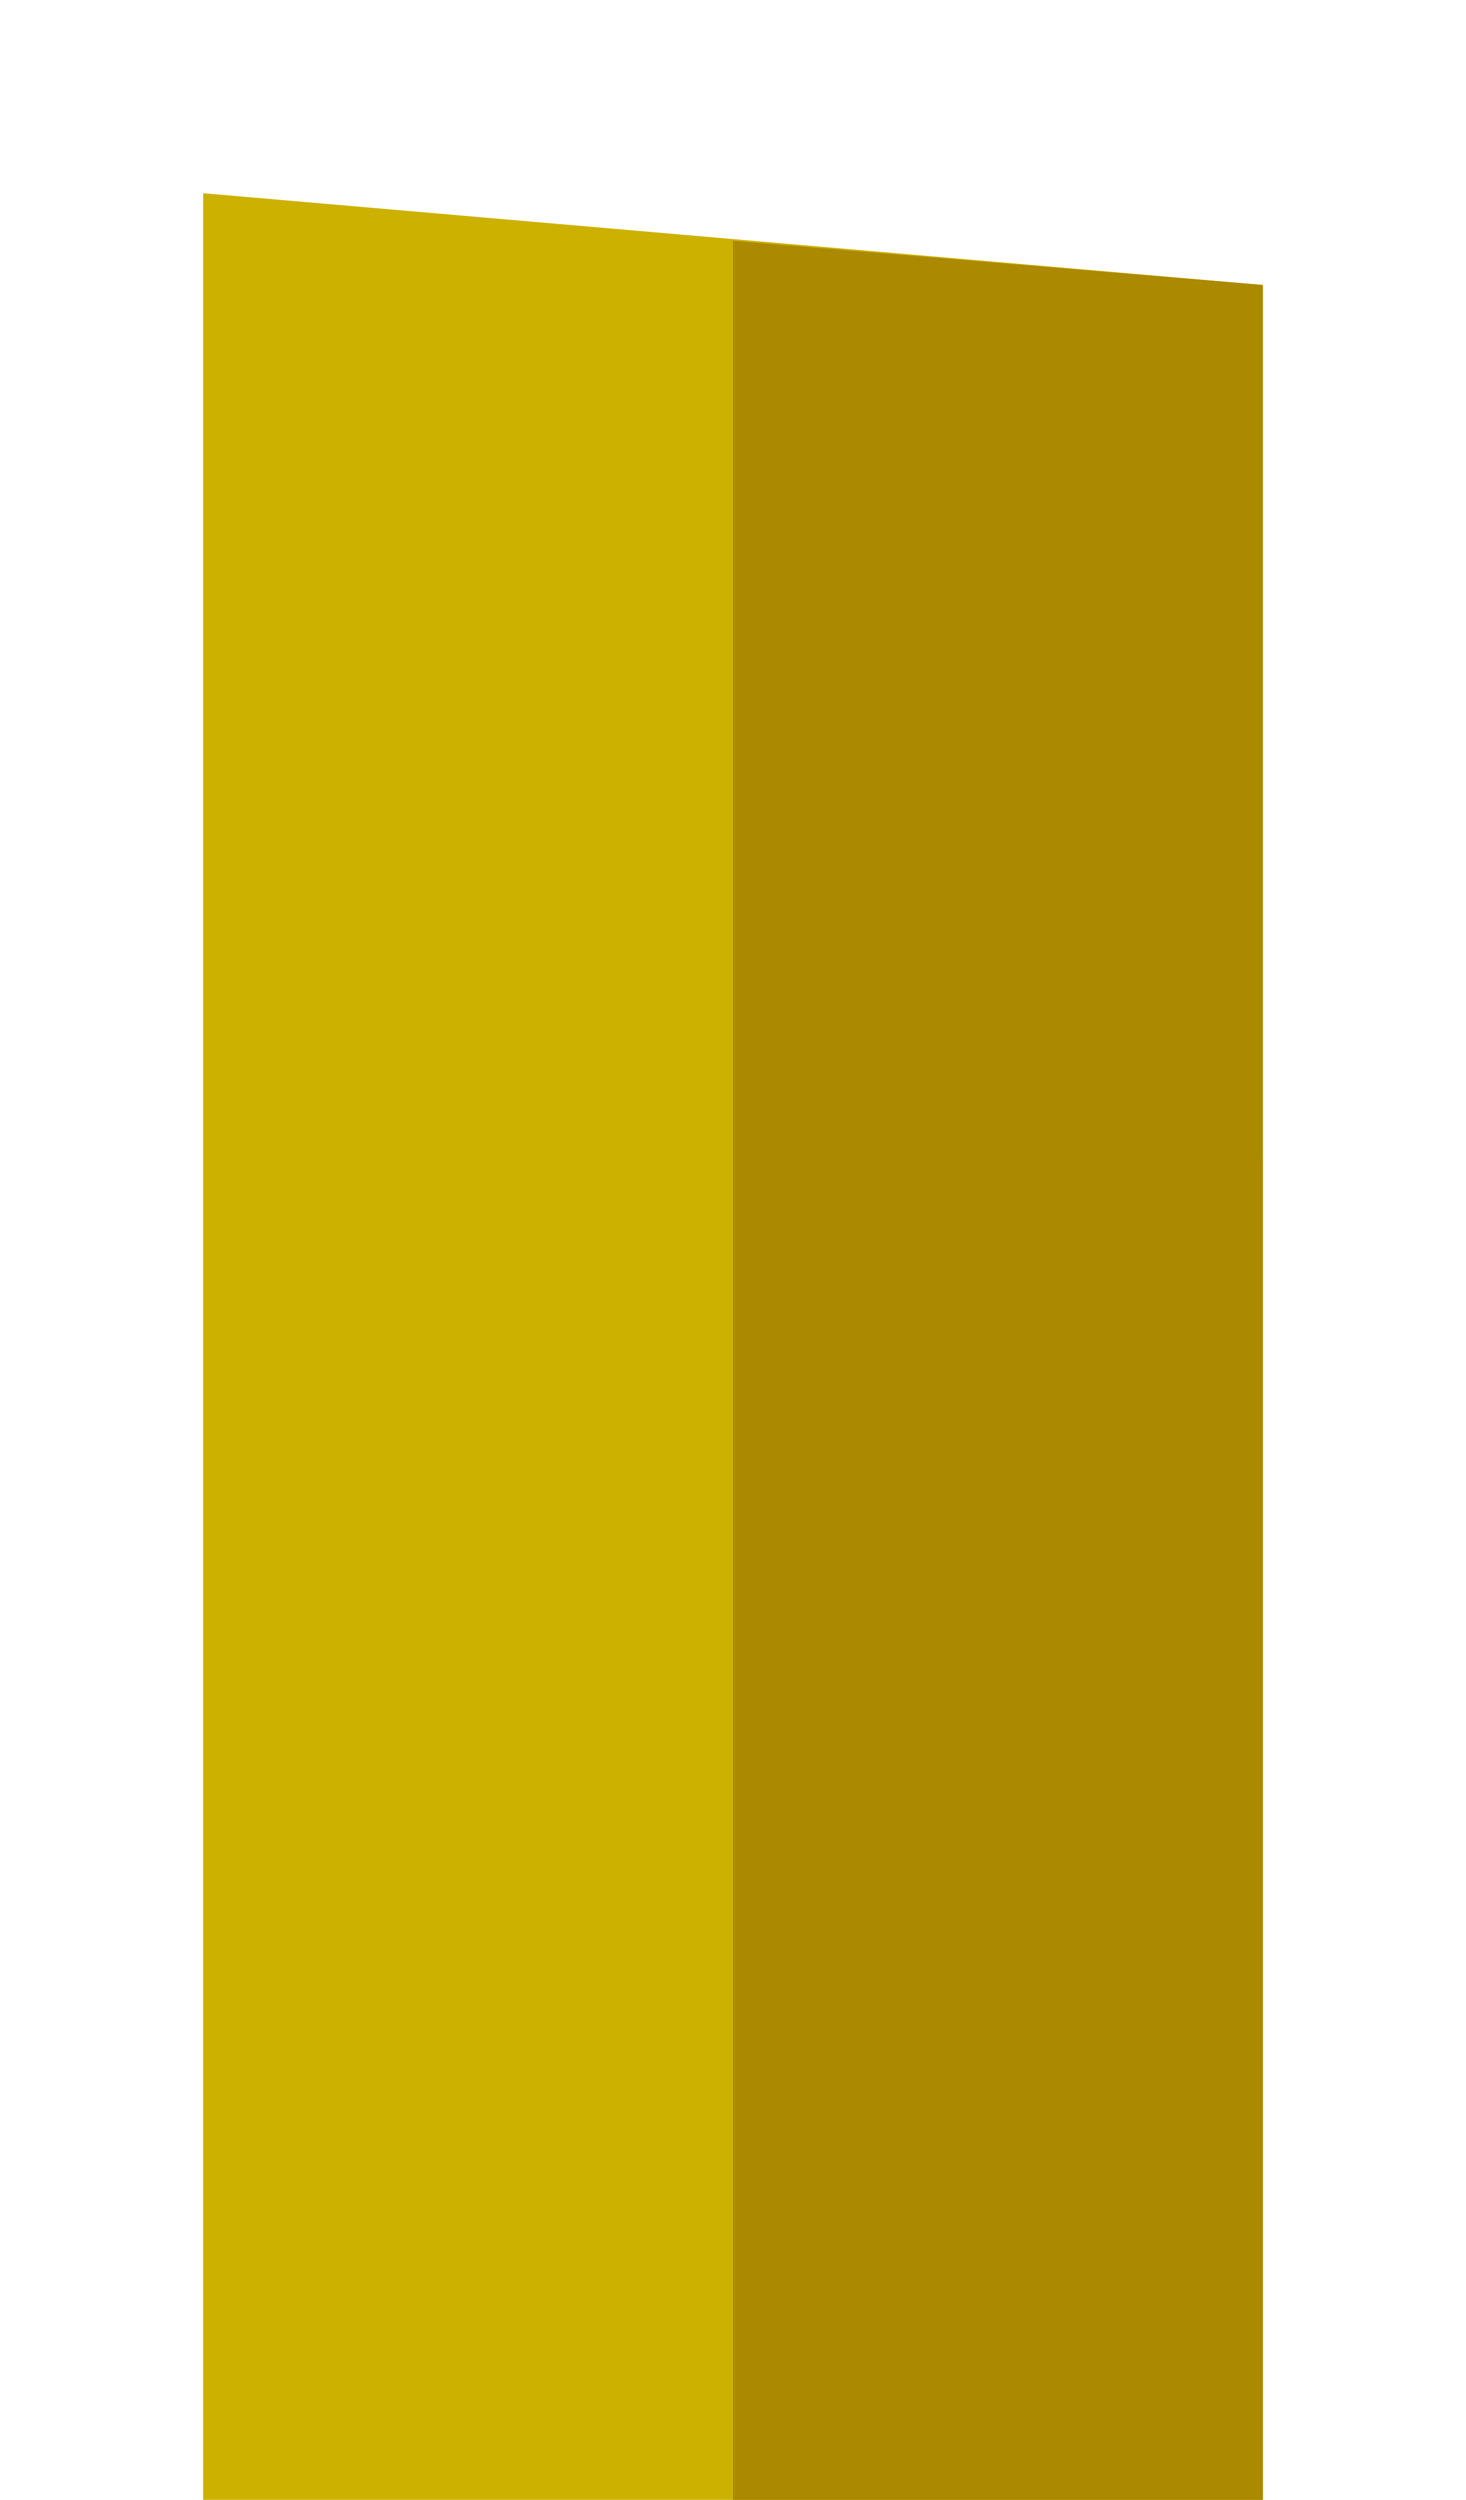 <?xml version="1.0" encoding="UTF-8"?> <svg xmlns="http://www.w3.org/2000/svg" xmlns:xlink="http://www.w3.org/1999/xlink" width="186" height="317" viewBox="0 0 186 317"><defs><clipPath id="clip-path"><rect id="Rectangle_1011" data-name="Rectangle 1011" width="186" height="317" transform="translate(867 2693)" fill="#fff"></rect></clipPath></defs><g id="Mask_Group_1" data-name="Mask Group 1" transform="translate(-867 -2693)" clip-path="url(#clip-path)"><g id="Group_294" data-name="Group 294" transform="translate(-434.187 1709.654)"><g id="Group_291" data-name="Group 291" transform="translate(1326.964 1007.846)"><path id="Path_66" data-name="Path 66" d="M1461.41,1462.411H1326.964V1007.846l134.445,11.638Z" transform="translate(-1326.964 -1007.846)" fill="#cdb100"></path><path id="Path_67" data-name="Path 67" d="M1421.389,1458.817h-67.223V1010.289l67.223,5.6Z" transform="translate(-1286.944 -1004.252)" fill="#ab8900"></path></g></g></g></svg> 